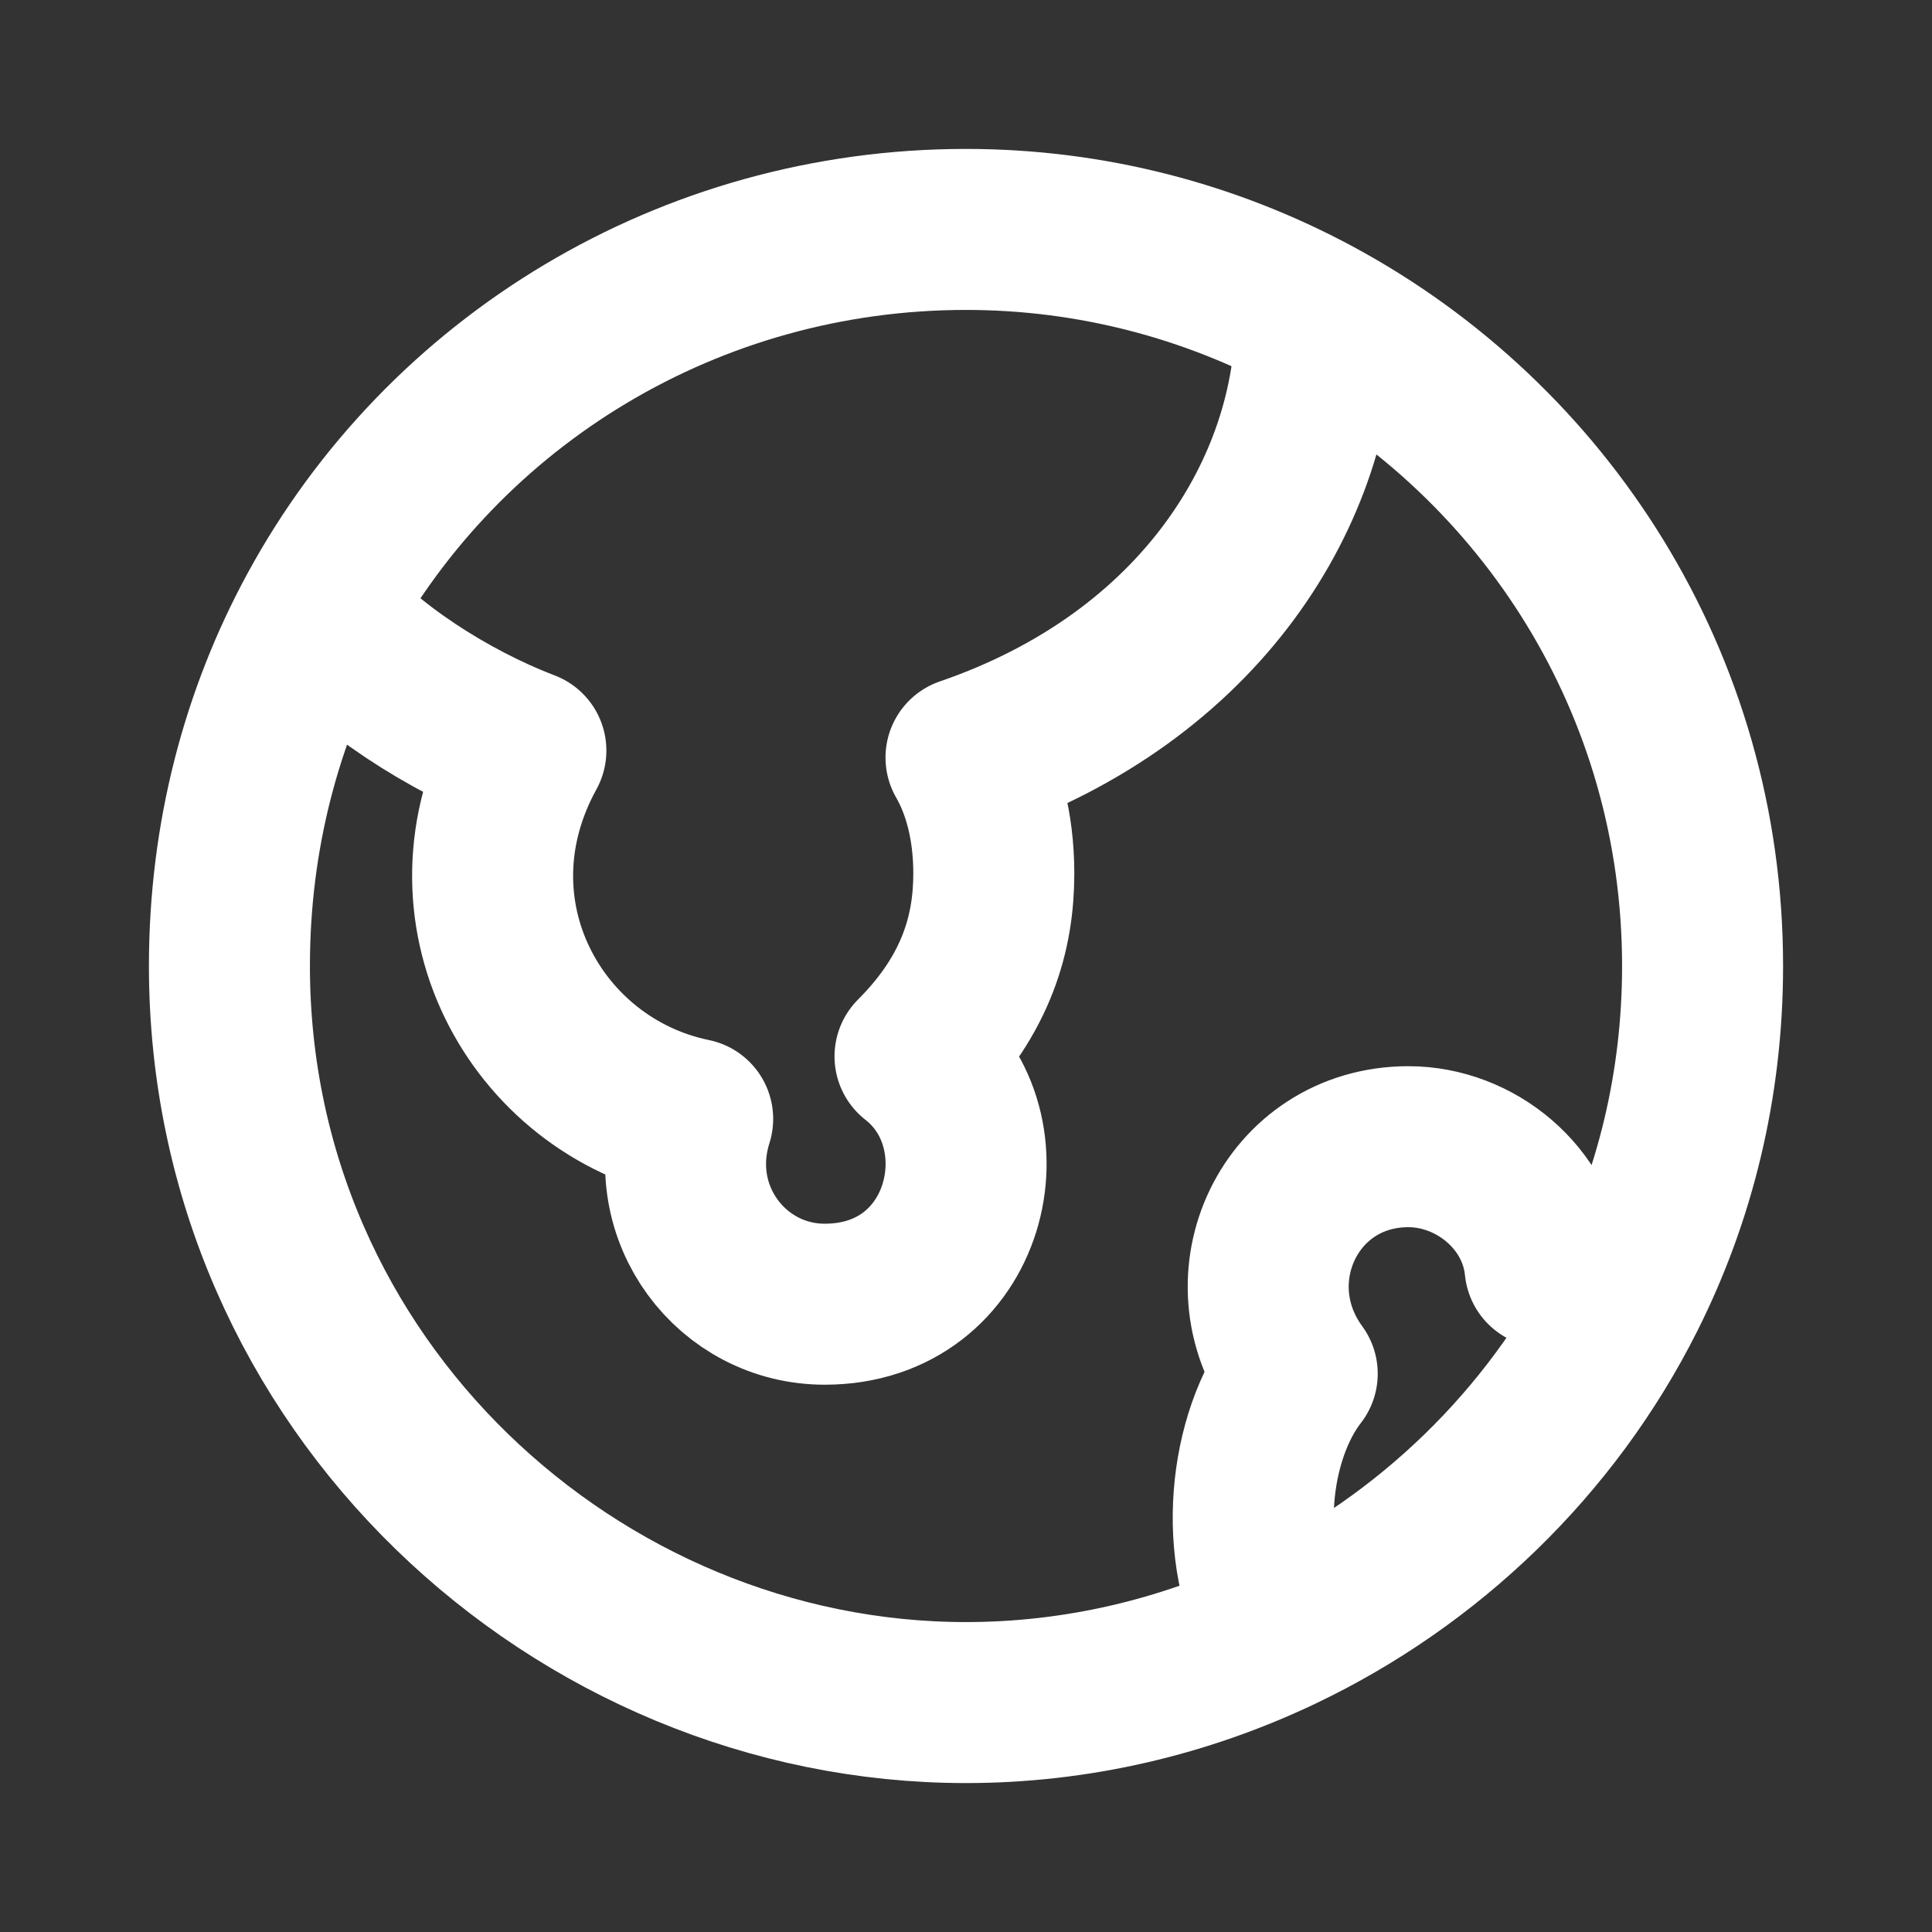 <svg width="36" height="36" viewBox="0 0 36 36" fill="none" xmlns="http://www.w3.org/2000/svg">
<rect x="0" y="0" width="36" height="36" fill="#333333" stroke="none"/>
<path d="M5.932 11.397C4.877 13.335 4.275 15.576 4.275 18C4.275 25.812 10.749 31.725 18 31.725C20.063 31.725 22.064 31.25 23.87 30.389M5.932 11.397C8.275 7.088 12.85 4.275 18 4.275C20.343 4.275 22.568 4.871 24.517 5.925M5.932 11.397C6.821 12.433 8.332 13.425 9.799 13.986C8.159 16.965 9.972 20.245 12.907 20.849C12.346 22.619 13.641 24.302 15.367 24.302C18.043 24.302 18.82 21.065 17.05 19.684C18.216 18.518 18.518 17.353 18.518 16.274C18.518 15.368 18.302 14.639 18 14.116C22.402 12.605 24.517 9.109 24.517 5.925M24.517 5.925C28.779 8.23 31.725 12.729 31.725 18C31.725 20.233 31.202 22.306 30.286 24.129M30.286 24.129C29.696 23.87 29.412 23.749 28.79 23.611C28.66 22.316 27.487 21.367 26.244 21.367C24.042 21.367 22.877 23.827 24.172 25.597C23.265 26.762 23.033 28.94 23.87 30.389M30.286 24.129C28.898 26.894 26.607 29.084 23.87 30.389" stroke="white" stroke-width="3" stroke-linejoin="round"/>
</svg>
